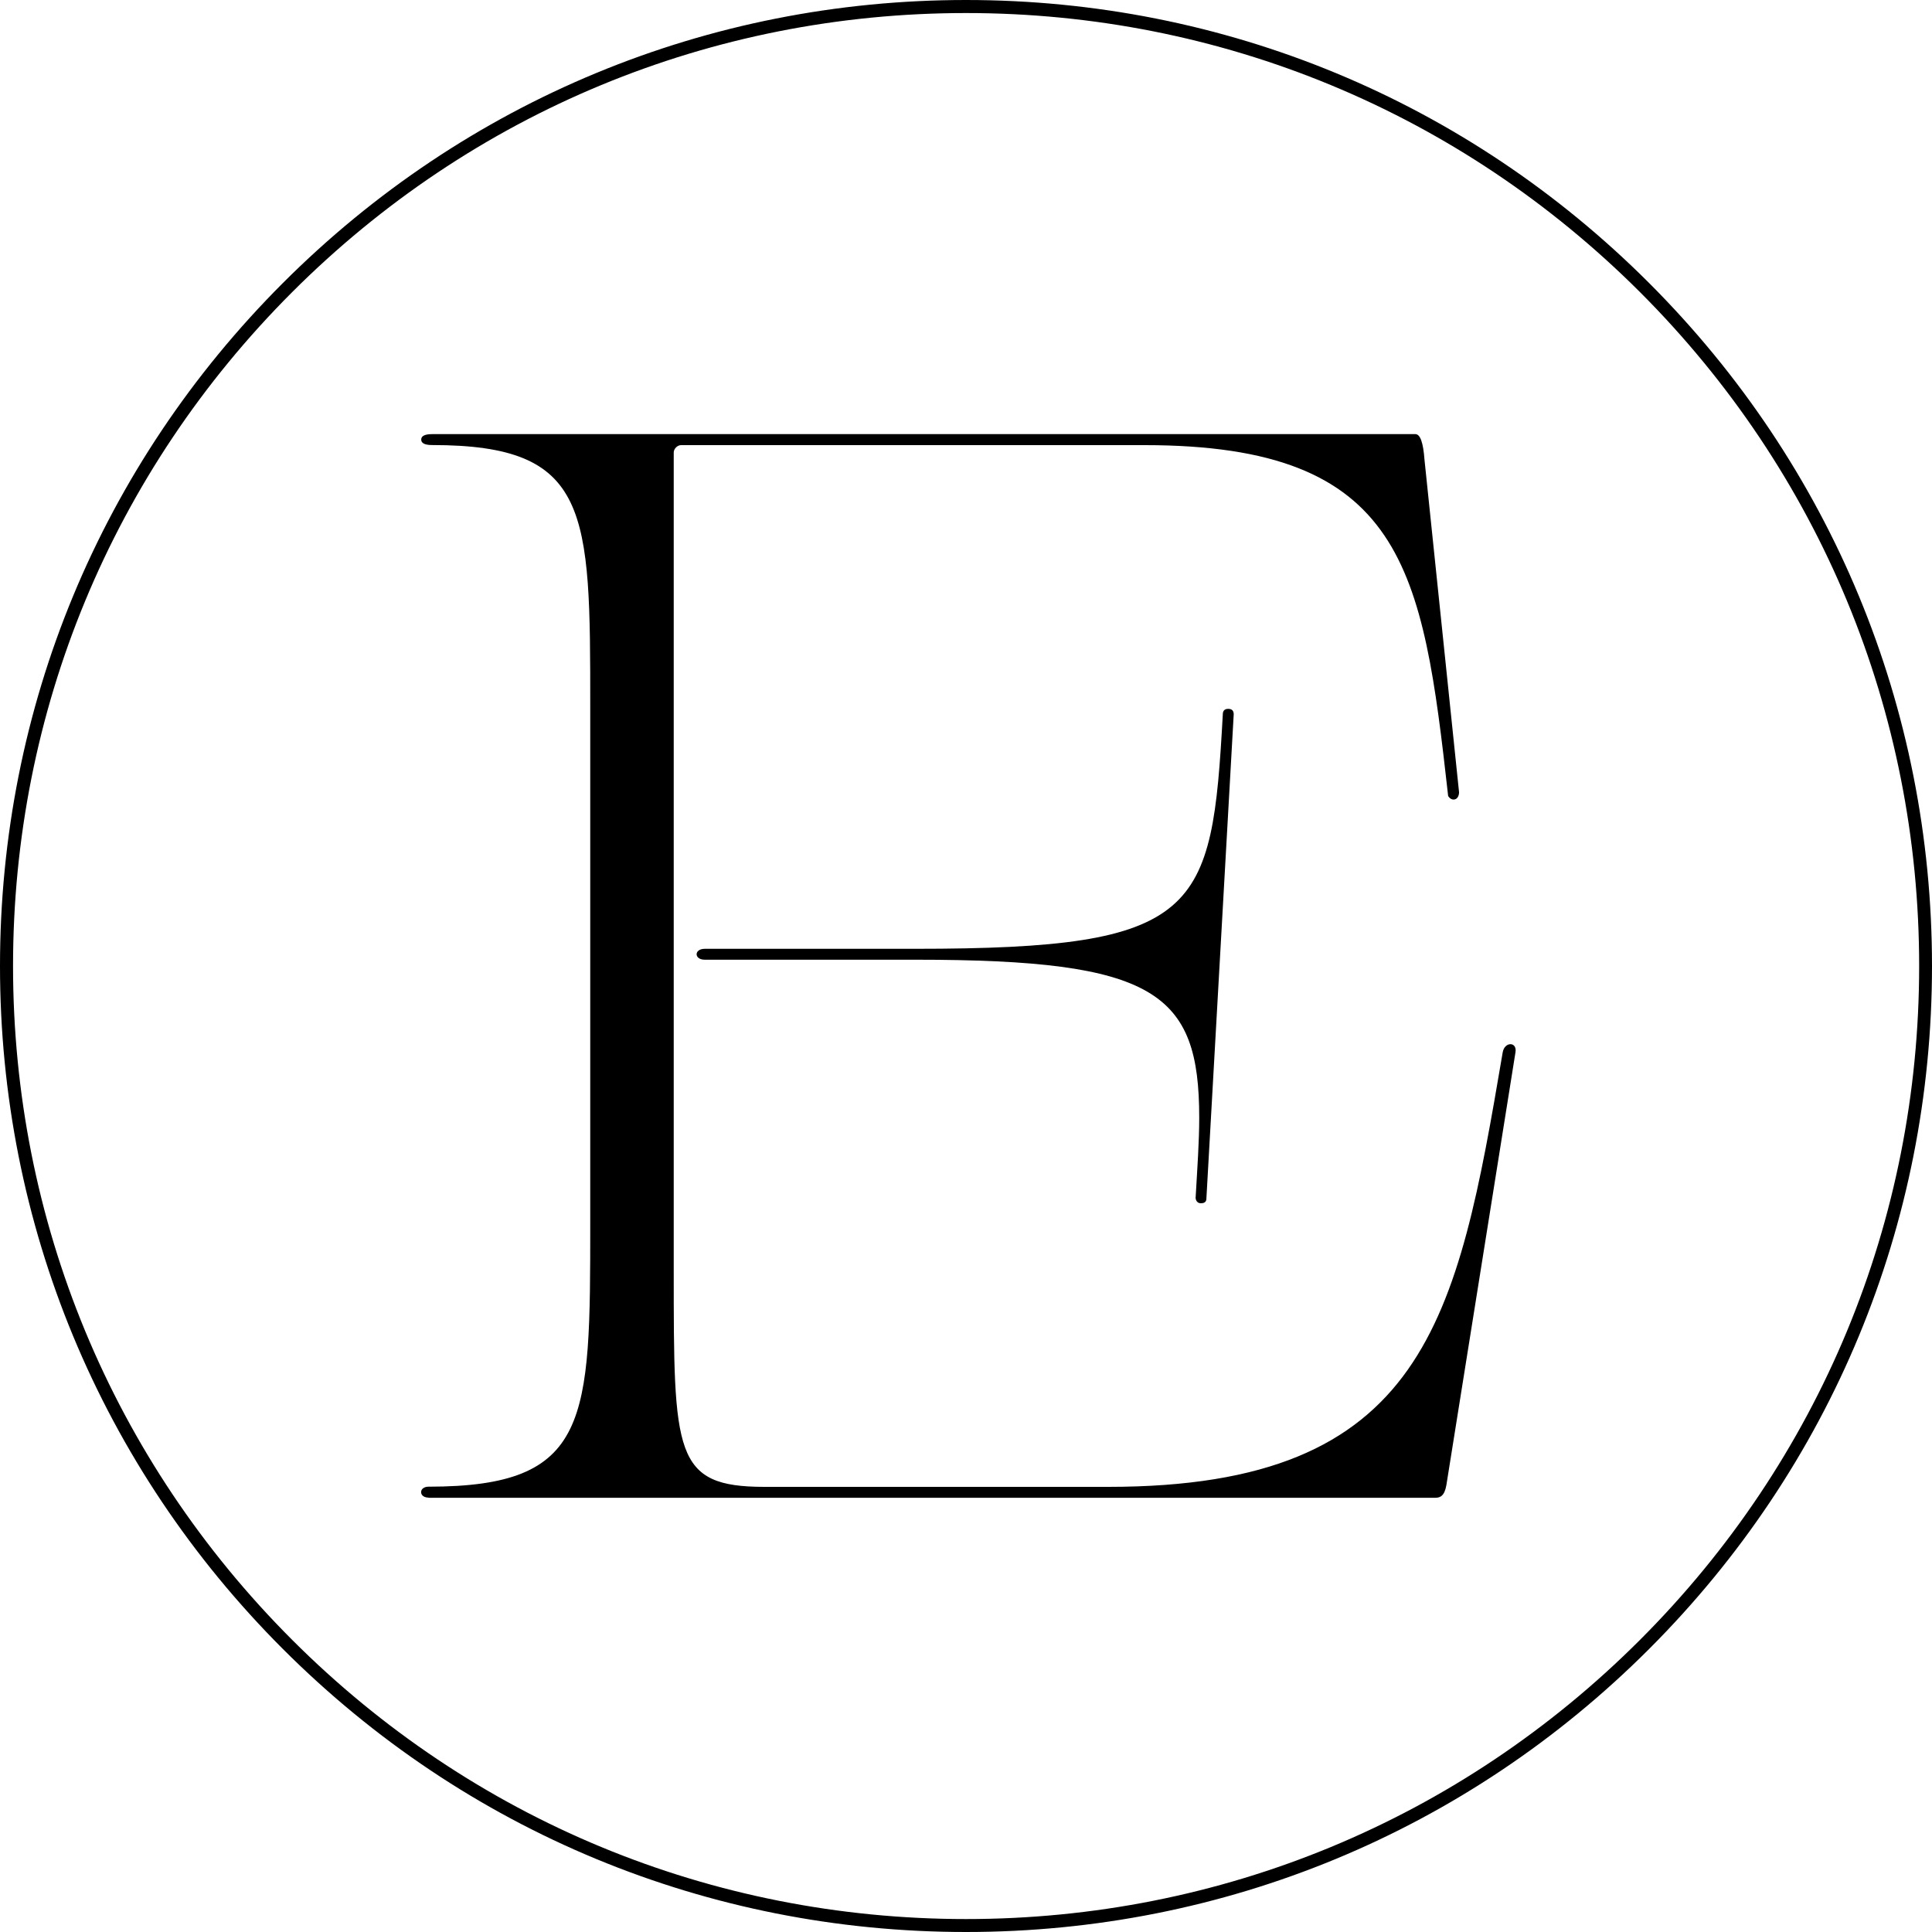 <svg width="180" height="180" viewBox="0 0 180 180" fill="none" xmlns="http://www.w3.org/2000/svg">
<path d="M90 180C65.956 180 43.359 170.636 26.362 153.638C9.364 136.641 0 114.044 0 90C0 65.956 9.364 43.359 26.362 26.362C43.359 9.364 65.964 0 90 0C114.036 0 136.641 9.364 153.638 26.362C170.636 43.359 180 65.964 180 90C180 114.036 170.636 136.641 153.638 153.638C136.641 170.636 114.036 180 90 180ZM90 1.215C66.283 1.215 43.988 10.45 27.215 27.223C10.45 43.988 1.215 66.283 1.215 90C1.215 113.717 10.45 136.012 27.223 152.785C43.996 169.559 66.292 178.794 90.009 178.794C113.725 178.794 136.021 169.559 152.794 152.785C169.567 136.012 178.803 113.717 178.803 90C178.803 66.283 169.567 43.988 152.794 27.215C136.012 10.45 113.717 1.215 90 1.215Z" fill="black"/>
<path d="M111.893 112.106C112.401 112.106 112.401 111.77 112.401 111.598L114.942 66.55C114.942 66.214 114.77 66.042 114.434 66.042C114.098 66.042 113.926 66.214 113.926 66.55C112.909 85.012 111.893 88.398 85.307 88.398H65.665C64.648 88.398 64.648 89.414 65.665 89.414H85.307C107.663 89.414 111.729 92.464 111.729 104.146C111.729 106.351 111.557 108.72 111.393 111.598C111.393 111.598 111.393 112.106 111.901 112.106H111.893ZM39.915 139.544H133.731C134.179 139.544 134.584 139.372 134.757 138.356L141.192 98.046C141.364 97.03 140.175 97.03 140.003 98.046C135.773 122.943 132.887 138.528 103.252 138.528H71.239C62.77 138.528 62.77 135.478 62.77 118.378V42.153C62.77 41.817 63.106 41.472 63.451 41.472H106.637C130.854 41.472 132.551 52.99 134.92 74.157C134.92 74.157 135.093 74.493 135.428 74.493C135.764 74.493 135.937 74.157 135.937 73.813L132.715 42.816C132.6 41.237 132.319 40.447 131.871 40.447H40.26C39.579 40.447 39.243 40.619 39.243 40.955C39.243 41.291 39.579 41.464 40.26 41.464C54.991 41.464 54.991 47.563 54.991 65.852V113.949C54.991 132.411 54.991 138.511 39.915 138.511C39.579 138.511 39.234 138.683 39.234 139.019C39.234 139.355 39.57 139.527 39.915 139.527V139.544Z" fill="black"/>
</svg>
